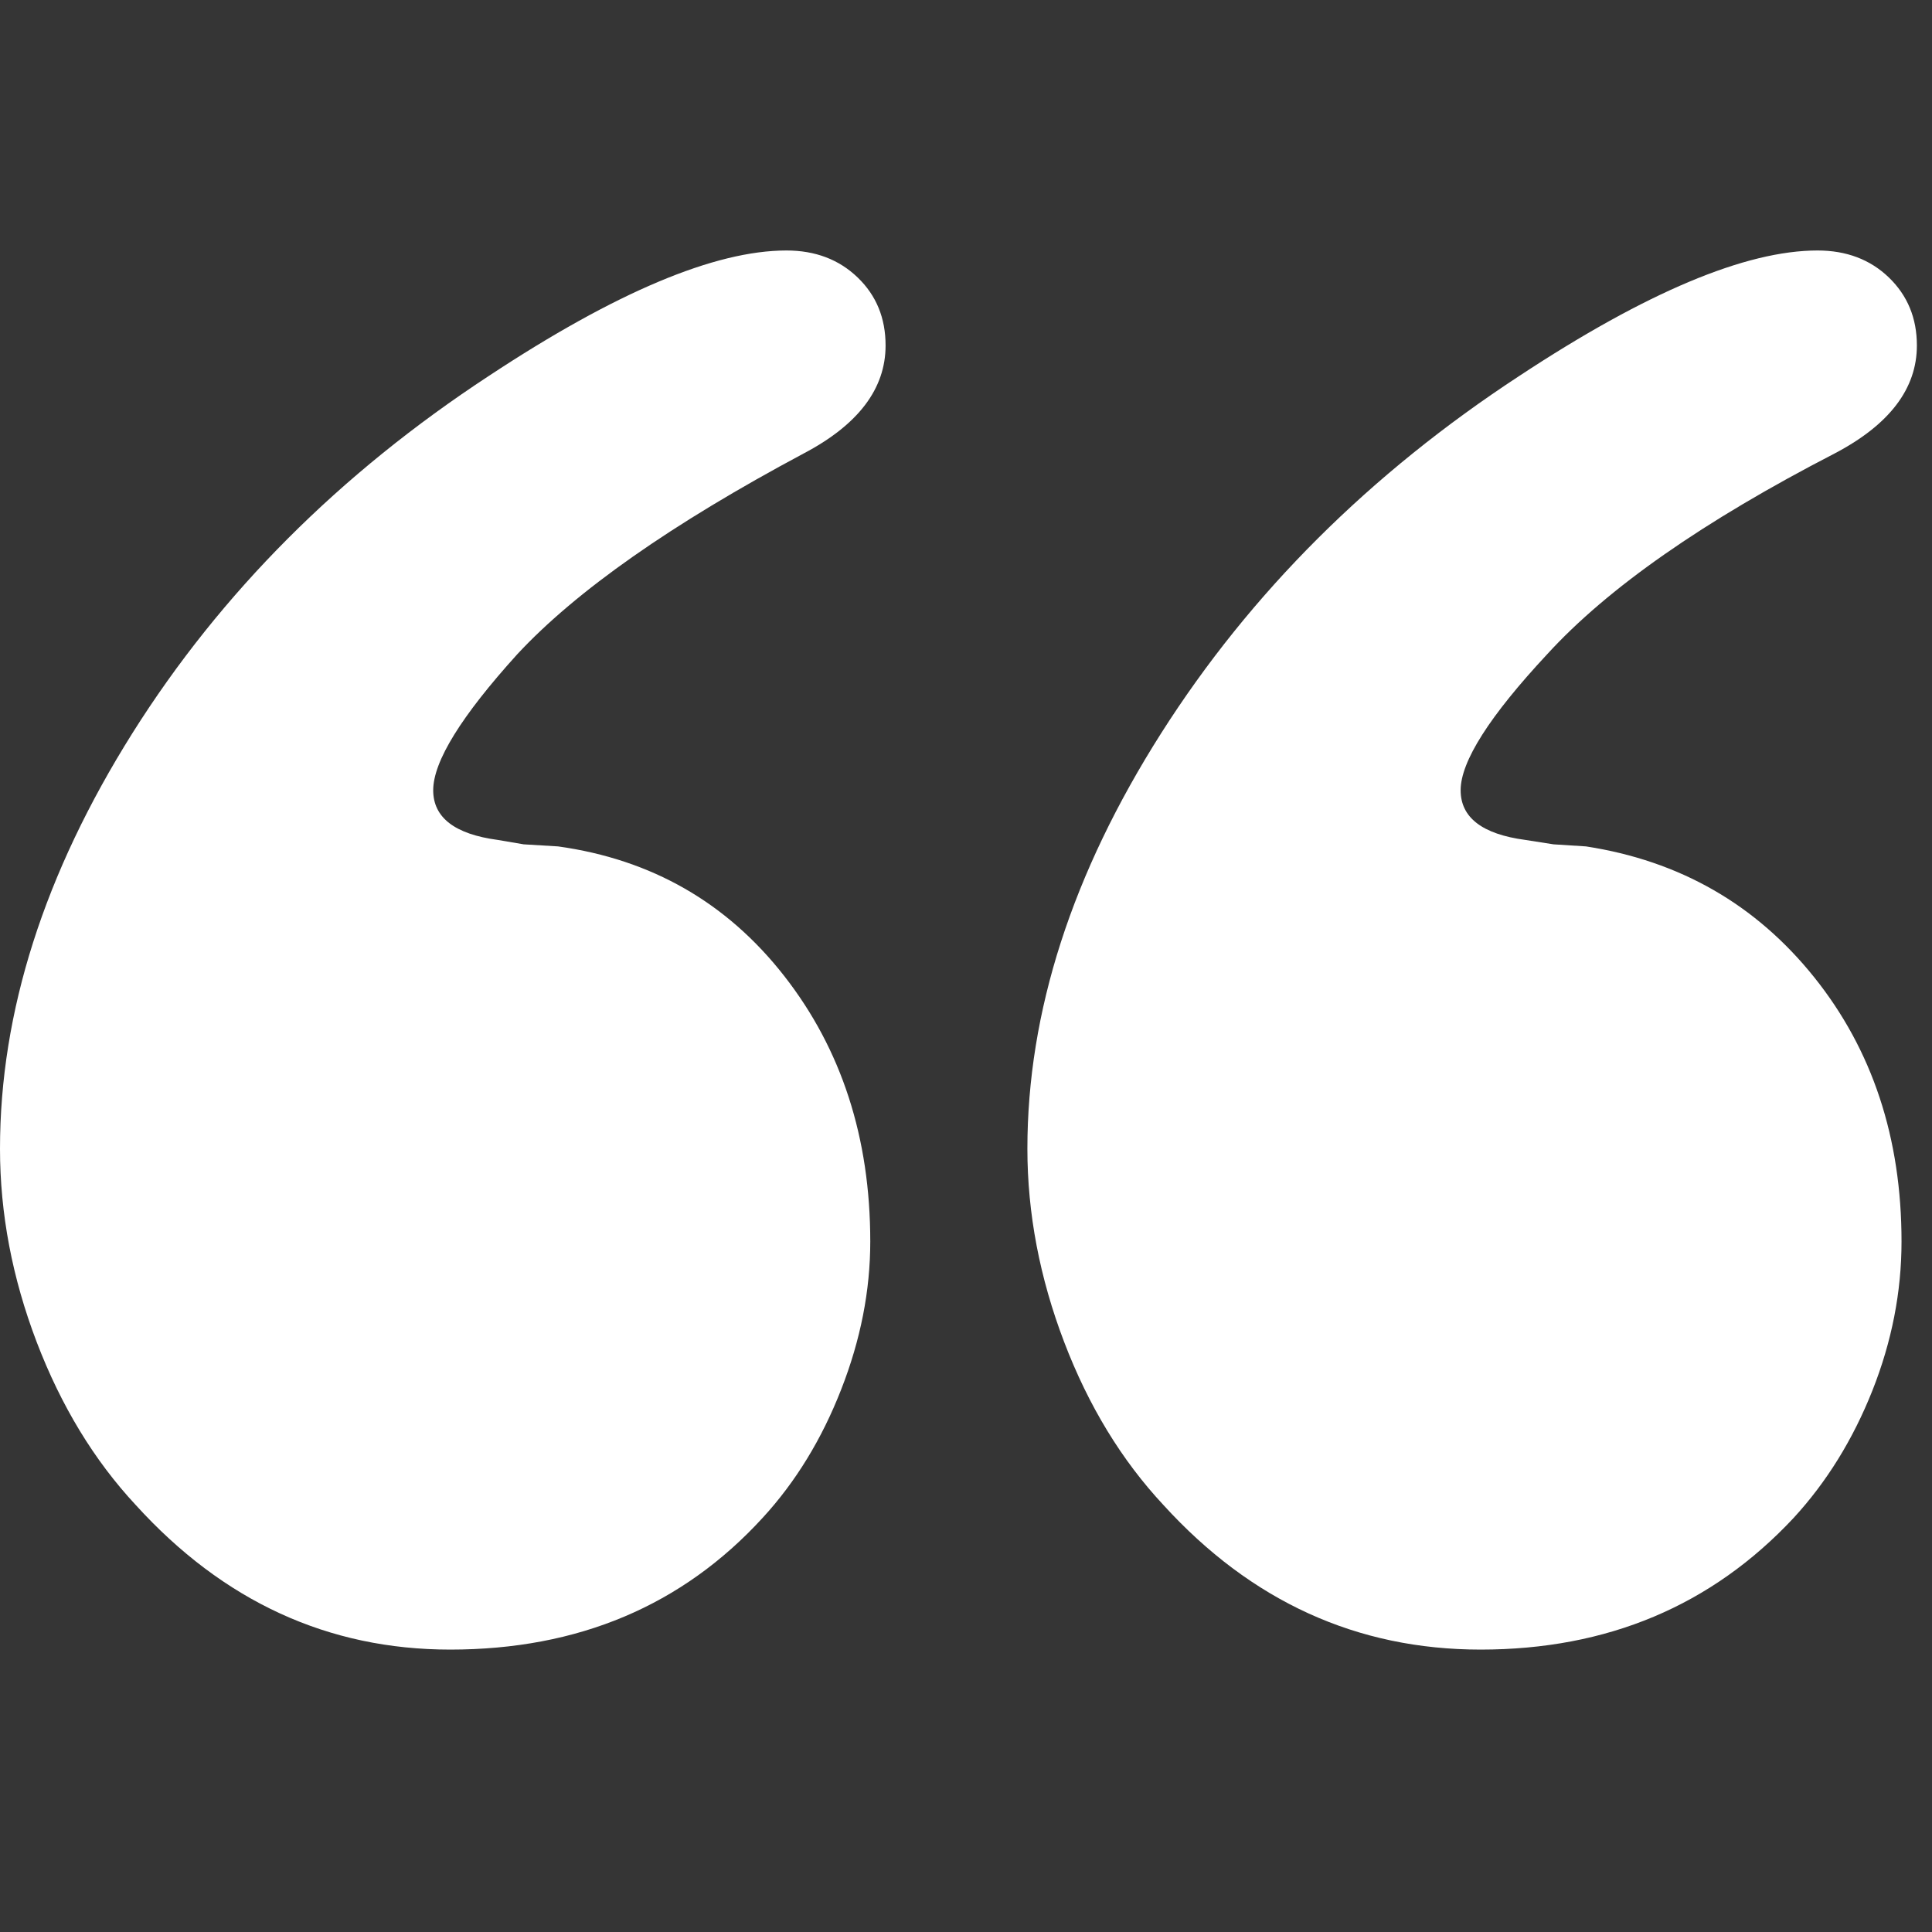 <svg width="40" height="40" viewBox="0 0 40 40" fill="none" xmlns="http://www.w3.org/2000/svg">
<rect x="0" y="0" width="40" height="40" fill="#333333" stroke="none"/>
<g id="&#229;&#188;&#149;&#229;&#143;&#183; (3)">
<rect id="&#231;&#159;&#169;&#229;&#189;&#162;" width="40" height="40" fill="#D8D8D8" fill-opacity="0.01"/>
<path id="&#229;&#189;&#162;&#231;&#138;&#182;" fill-rule="evenodd" clip-rule="evenodd" d="M17.416 28.767C17.015 29.795 16.473 30.682 15.788 31.427L15.788 31.427C14.124 33.244 11.968 34.153 9.322 34.153C6.794 34.153 4.623 33.155 2.81 31.159C1.948 30.233 1.265 29.109 0.759 27.784C0.253 26.457 0 25.124 0 23.783C3.90621e-05 20.951 0.916 18.084 2.743 15.177C4.573 12.271 7.034 9.806 10.127 7.779C12.745 6.051 14.797 5.186 16.283 5.186C16.878 5.186 17.369 5.372 17.756 5.744C18.144 6.117 18.335 6.586 18.335 7.153C18.335 8.047 17.771 8.793 16.64 9.388C13.905 10.848 11.928 12.234 10.709 13.546C9.55 14.826 8.969 15.765 8.969 16.361C8.969 16.927 9.416 17.271 10.307 17.39L10.842 17.481L11.555 17.524C13.487 17.793 15.048 18.686 16.236 20.206C17.424 21.726 18.018 23.559 18.018 25.705C18.018 26.718 17.819 27.737 17.416 28.767ZM38.766 28.79C38.364 29.802 37.82 30.682 37.135 31.427H37.135C35.437 33.245 33.276 34.153 30.655 34.153C28.094 34.153 25.905 33.155 24.087 31.159C23.223 30.233 22.537 29.109 22.032 27.784C21.526 26.457 21.271 25.124 21.271 23.783C21.271 20.951 22.195 18.084 24.043 15.177C25.891 12.271 28.364 9.806 31.462 7.779C34.084 6.051 36.14 5.186 37.63 5.186C38.227 5.186 38.719 5.372 39.106 5.744C39.493 6.117 39.687 6.586 39.687 7.153C39.687 8.047 39.119 8.793 37.985 9.388C35.27 10.789 33.285 12.174 32.032 13.546C30.839 14.826 30.241 15.765 30.241 16.361C30.241 16.927 30.689 17.271 31.582 17.39L32.164 17.481L32.837 17.524C34.776 17.823 36.349 18.723 37.557 20.228C38.765 21.734 39.369 23.559 39.369 25.705C39.369 26.747 39.168 27.775 38.766 28.79Z" fill="white"/>
</g>
</svg>
